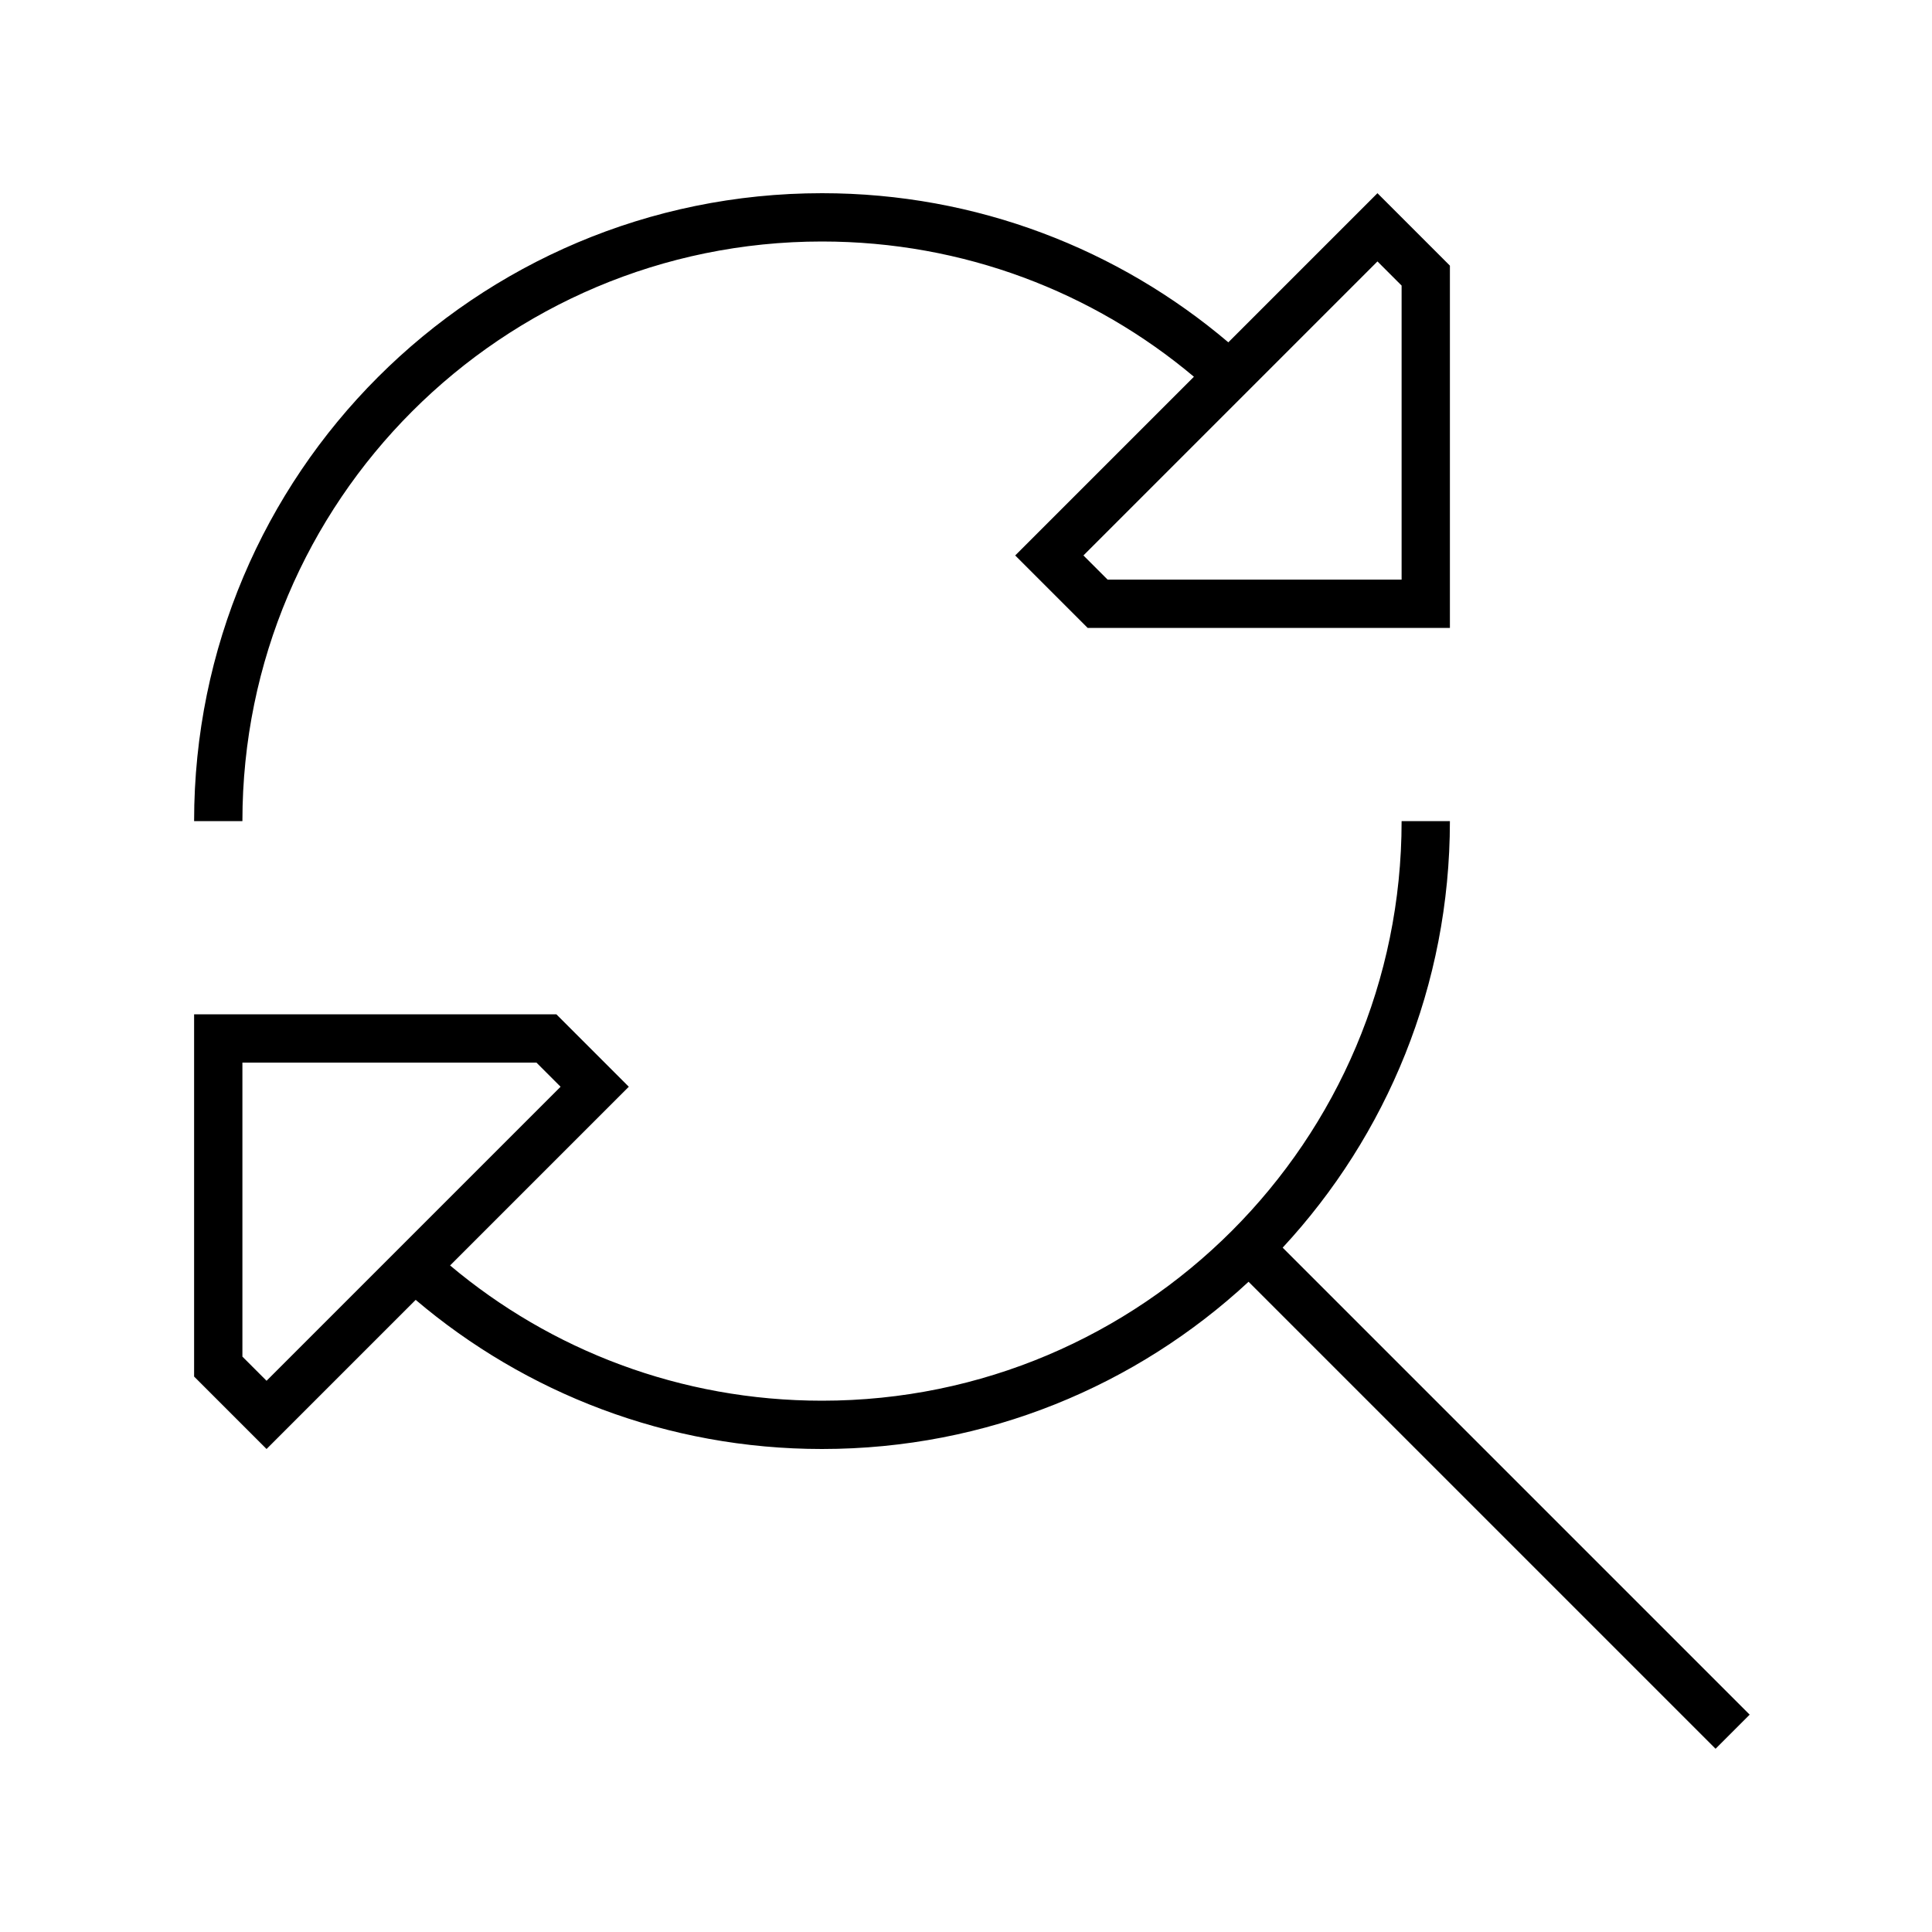 <svg xmlns="http://www.w3.org/2000/svg" viewBox="0 0 640 640"><!--! Font Awesome Pro 7.1.0 by @fontawesome - https://fontawesome.com License - https://fontawesome.com/license (Commercial License) Copyright 2025 Fonticons, Inc. --><path fill="currentColor" d="M347.6 172.7L336.3 184C343.6 191.3 351.6 199.3 360.3 208L480.3 208L480.3 88C471.6 79.3 463.6 71.3 456.3 64C453.2 67.1 436.7 83.6 406.9 113.4C370.6 82.6 323.6 64 272.3 64C157.4 64 64.3 157.1 64.3 272L80.3 272C80.3 166 166.3 80 272.3 80C319.2 80 362.2 96.8 395.5 124.8L347.6 172.7zM456.3 86.6L464.3 94.6L464.3 192L366.9 192L358.9 184L456.3 86.6zM197 371.3L208.3 360C201 352.7 193 344.7 184.3 336L64.3 336L64.3 456C73 464.7 81 472.7 88.3 480C91.4 476.9 107.9 460.4 137.7 430.6C174 461.4 221 480 272.3 480C326.9 480 376.5 459 413.6 424.6L568.3 579.3L579.6 568L424.9 413.3C459.3 376.2 480.3 326.5 480.3 272L464.3 272C464.3 378 378.3 464 272.3 464C225.4 464 182.4 447.2 149.1 419.2L197 371.3zM88.3 457.4L80.3 449.4L80.3 352L177.7 352L185.7 360L88.3 457.4z"/></svg>